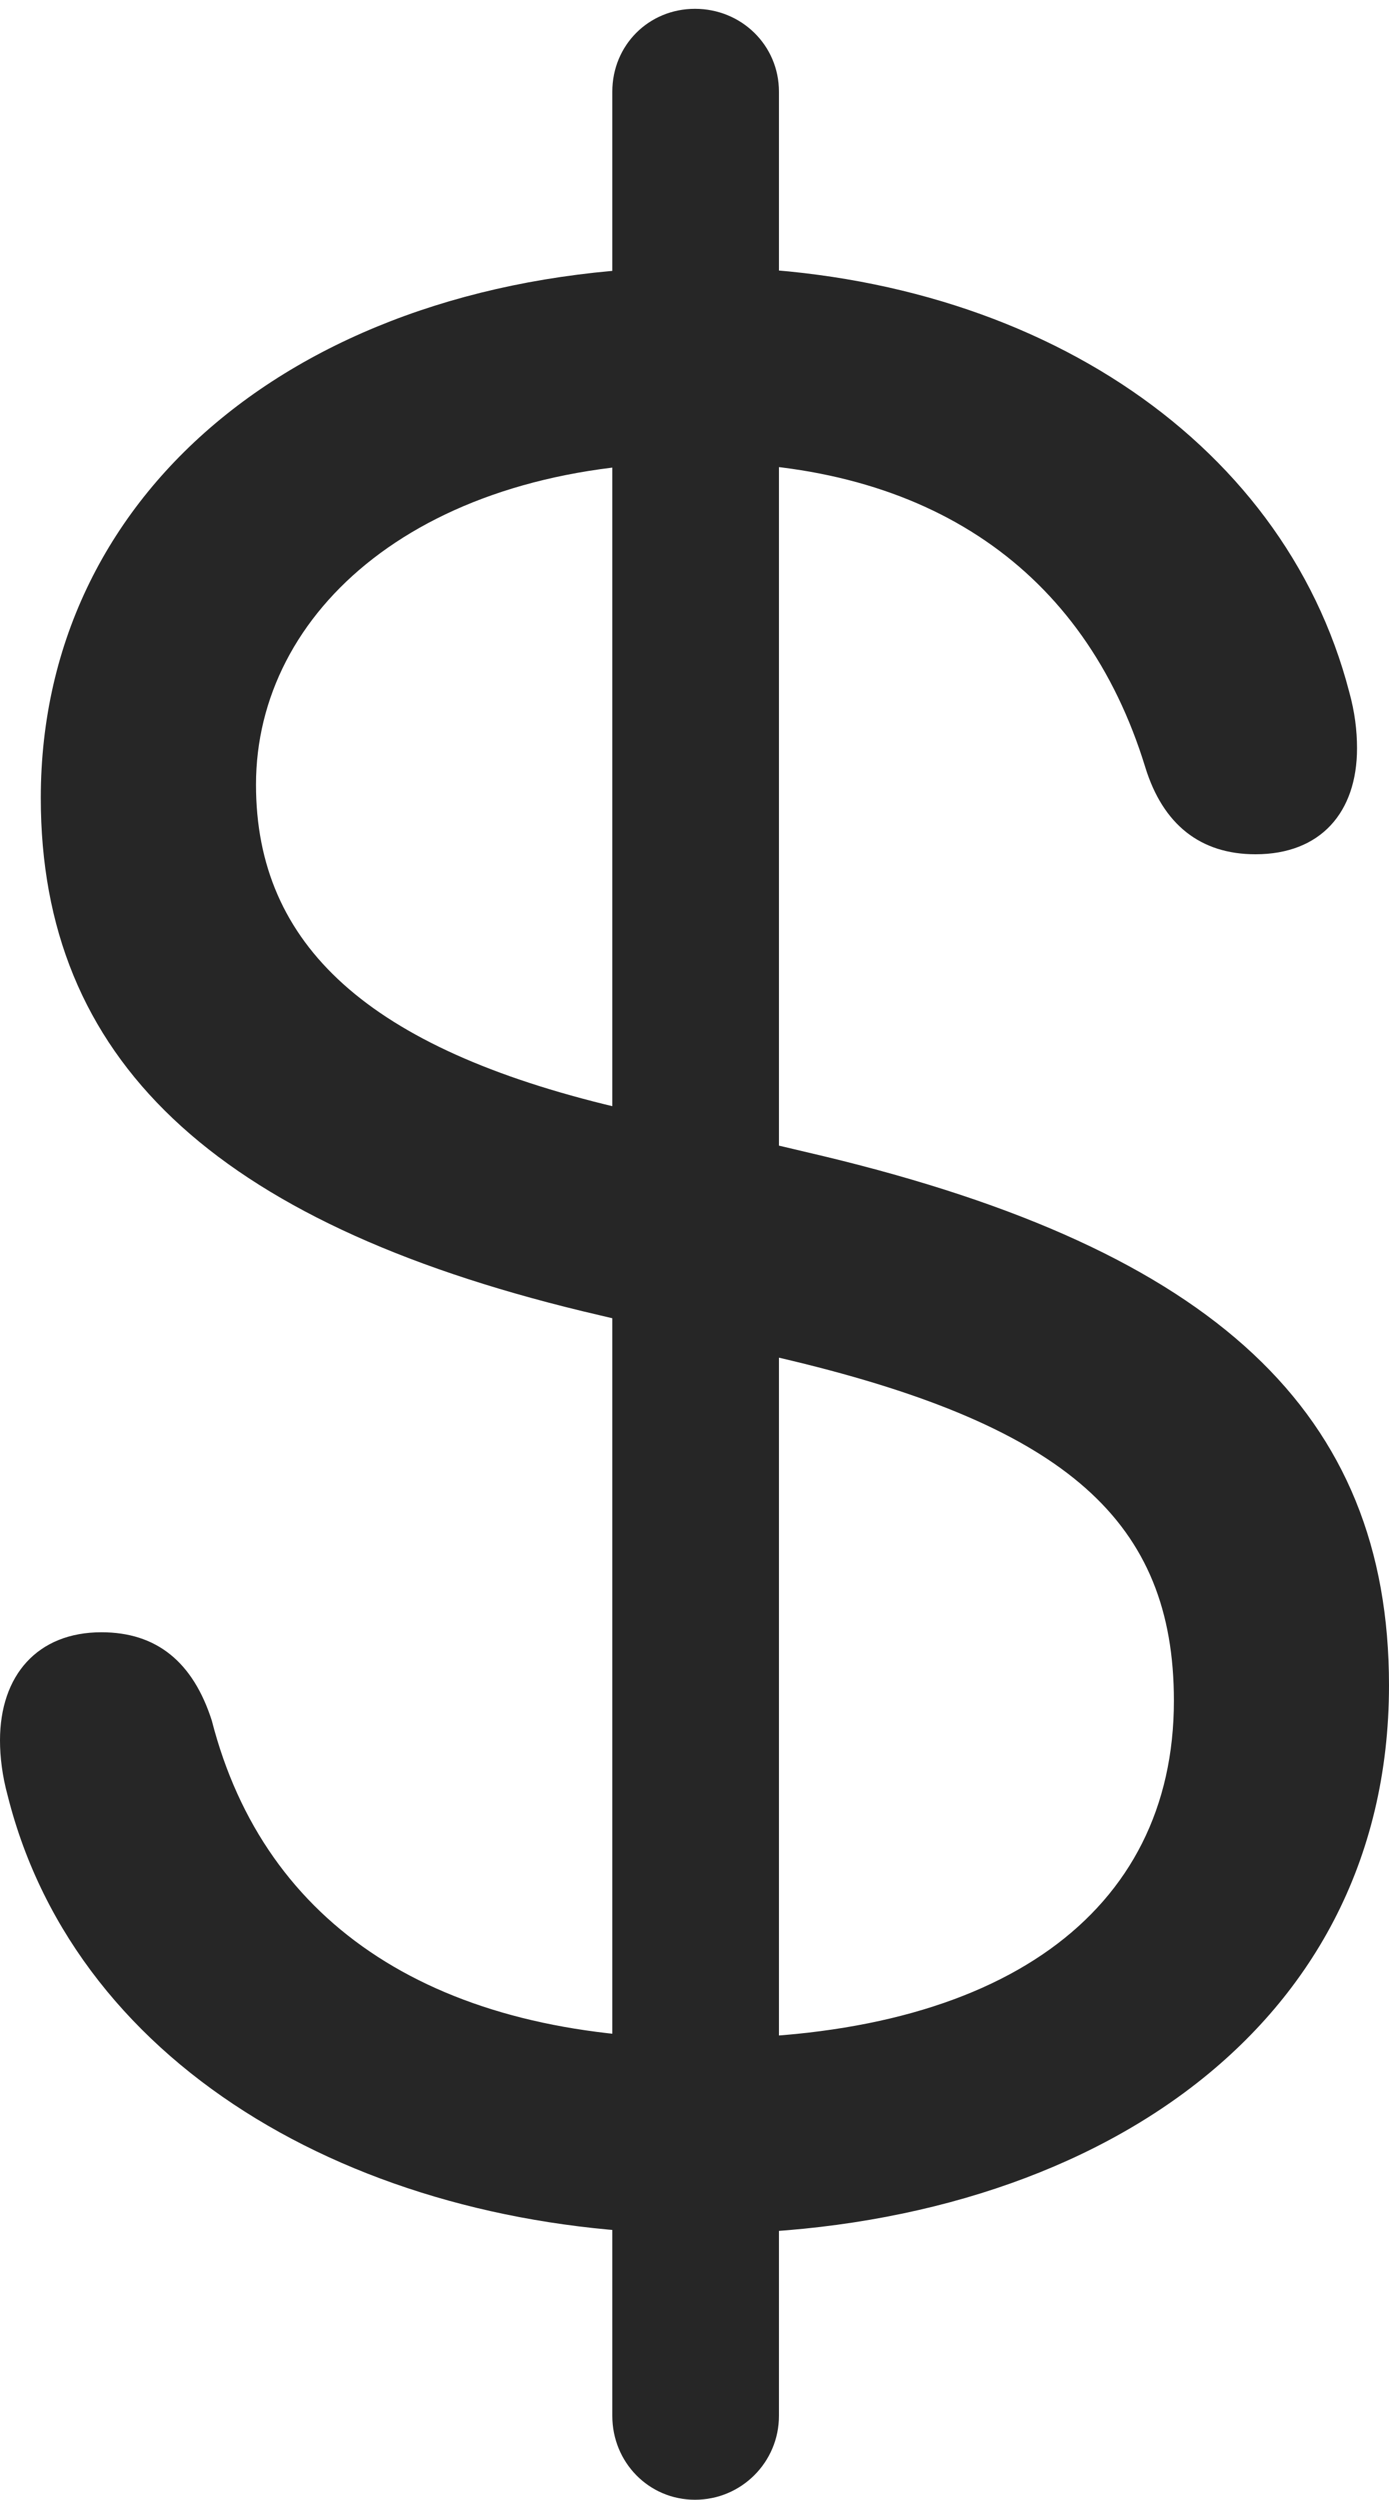 <?xml version="1.0" encoding="UTF-8"?>
<svg width="12.295px" height="22.119px" viewBox="0 0 12.295 22.119" version="1.1" xmlns="http://www.w3.org/2000/svg" xmlns:xlink="http://www.w3.org/1999/xlink">
    <title>dollarsign</title>
    <g id="Page-2" stroke="none" stroke-width="1" fill="none" fill-rule="evenodd">
        <g id="dollarsign" fill="#000000" fill-rule="nonzero">
            <rect id="Rectangle" opacity="0" x="0" y="0" width="12.295" height="22.119"></rect>
            <path d="M6.201,19.766 C9.502,19.766 12.295,18.047 12.295,14.912 C12.295,12.5 10.752,11.065 7.305,10.234 L5.449,9.795 C3.271,9.277 2.266,8.369 2.266,6.943 C2.266,5.41 3.721,4.092 6.191,4.092 C8.213,4.092 9.6,5.039 10.137,6.787 C10.293,7.295 10.625,7.559 11.113,7.559 C11.69,7.559 12.012,7.188 12.012,6.621 C12.012,6.465 11.992,6.299 11.943,6.123 C11.357,3.867 9.072,2.363 6.191,2.363 C2.793,2.363 0.361,4.277 0.361,7.061 C0.361,9.365 1.885,10.81 5.156,11.602 L7.012,12.041 C9.443,12.627 10.391,13.467 10.391,15.049 C10.391,16.934 8.848,18.037 6.221,18.037 C3.877,18.037 2.344,17.051 1.875,15.225 C1.709,14.707 1.387,14.443 0.898,14.443 C0.332,14.443 0,14.824 0,15.4 C0,15.547 0.02,15.713 0.068,15.889 C0.684,18.34 3.271,19.766 6.201,19.766 Z M6.152,22.119 C6.562,22.119 6.895,21.787 6.895,21.377 L6.895,0.811 C6.895,0.4 6.562,0.078 6.152,0.078 C5.742,0.078 5.42,0.4 5.42,0.811 L5.42,21.377 C5.42,21.787 5.742,22.119 6.152,22.119 Z" id="Shape" fill-opacity="0.85"></path>
        </g>
    </g>
</svg>